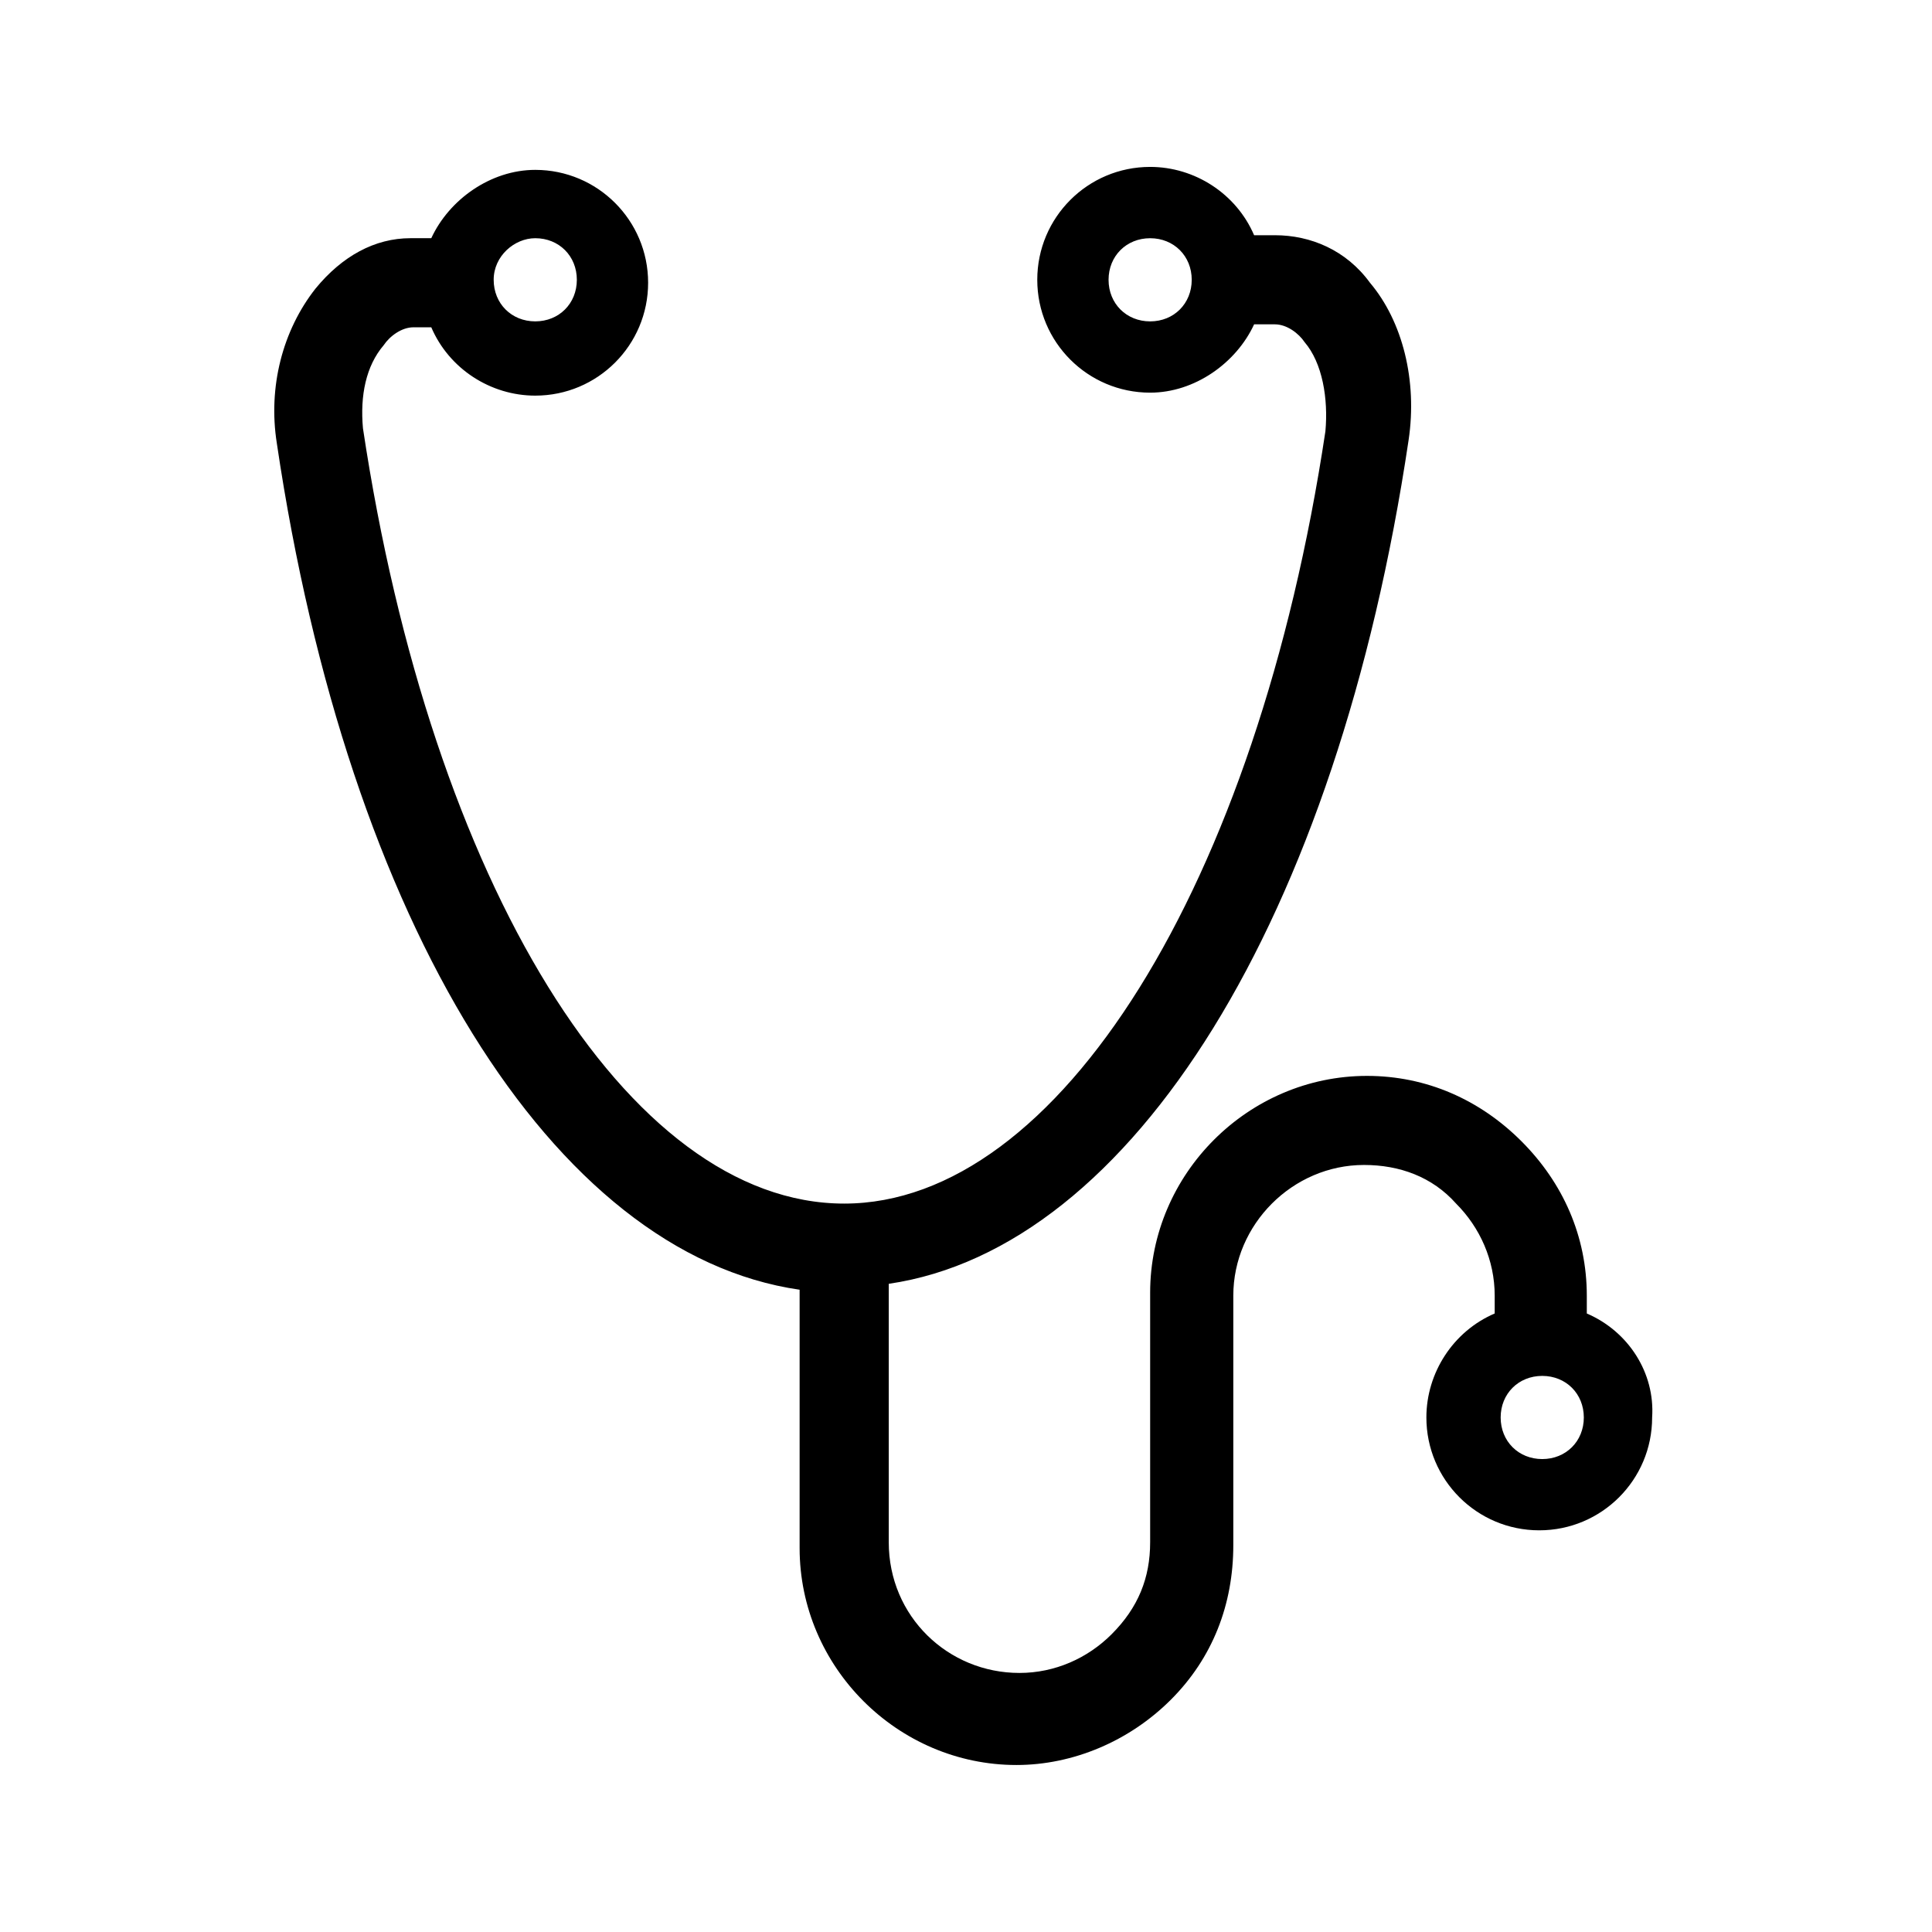 <?xml version="1.0" encoding="UTF-8"?>
<!-- Uploaded to: SVG Repo, www.svgrepo.com, Generator: SVG Repo Mixer Tools -->
<svg fill="#000000" width="800px" height="800px" version="1.1" viewBox="144 144 512 512" xmlns="http://www.w3.org/2000/svg">
 <path d="m564.52 492.1v-4.723c0-15.742-6.297-29.914-17.32-40.934-11.02-11.02-25.191-17.32-40.934-17.32-31.488 0-57.465 25.977-57.465 57.465v66.125c0 9.445-3.148 17.32-10.234 24.402-6.297 6.297-14.957 10.234-24.402 10.234-18.895 0-34.637-14.957-34.637-34.637v-68.488c64.551-9.445 118.87-96.824 137.76-223.57 2.363-15.742-1.574-31.488-10.234-41.723-6.297-8.66-15.742-12.594-25.191-12.594h-5.512c-4.723-11.02-15.742-18.105-27.551-18.105-16.531 0-29.914 13.383-29.914 29.914s13.383 29.914 29.914 29.914c11.809 0 22.828-7.871 27.551-18.105h5.512c3.148 0 6.297 2.363 7.871 4.723 4.723 5.512 6.297 14.957 5.512 23.617-18.105 120.44-70.848 204.67-127.53 204.67-57.465 0-109.42-85.02-127.53-205.46-0.789-8.66 0.789-16.531 5.512-22.043 1.574-2.363 4.723-4.723 7.871-4.723l4.723 0.004c4.723 11.02 15.742 18.105 27.551 18.105 16.531 0 29.914-13.383 29.914-29.914s-13.383-29.914-29.914-29.914c-11.809 0-22.828 7.871-27.551 18.105h-5.512c-9.445 0-18.105 4.723-25.191 13.383-8.66 11.02-12.594 25.977-10.234 40.934 18.895 127.53 73.211 214.91 138.55 224.35v68.488c0 31.488 25.977 57.465 57.465 57.465 14.957 0 29.914-6.297 40.934-17.32 11.02-11.02 16.531-25.191 16.531-40.934v-66.125c0-18.895 15.742-34.637 34.637-34.637 9.445 0 18.105 3.148 24.402 10.234 6.297 6.297 10.234 14.957 10.234 24.402v4.723c-11.02 4.723-18.105 15.742-18.105 27.551 0 16.531 13.383 29.914 29.914 29.914s29.914-13.383 29.914-29.914c0.793-11.805-6.293-22.824-17.312-27.547zm-115.72-262.93c-6.297 0-11.02-4.723-11.02-11.02s4.723-11.02 11.02-11.02c6.297 0 11.02 4.723 11.02 11.02s-4.723 11.02-11.02 11.02zm-162.95-22.043c6.297 0 11.02 4.723 11.02 11.02s-4.723 11.02-11.02 11.02-11.02-4.723-11.02-11.02c-0.004-6.297 5.508-11.02 11.02-11.02zm266.86 323.54c-6.297 0-11.02-4.723-11.02-11.02s4.723-11.02 11.02-11.02 11.02 4.723 11.02 11.02c0.004 6.293-4.723 11.02-11.02 11.02z"/>
</svg>